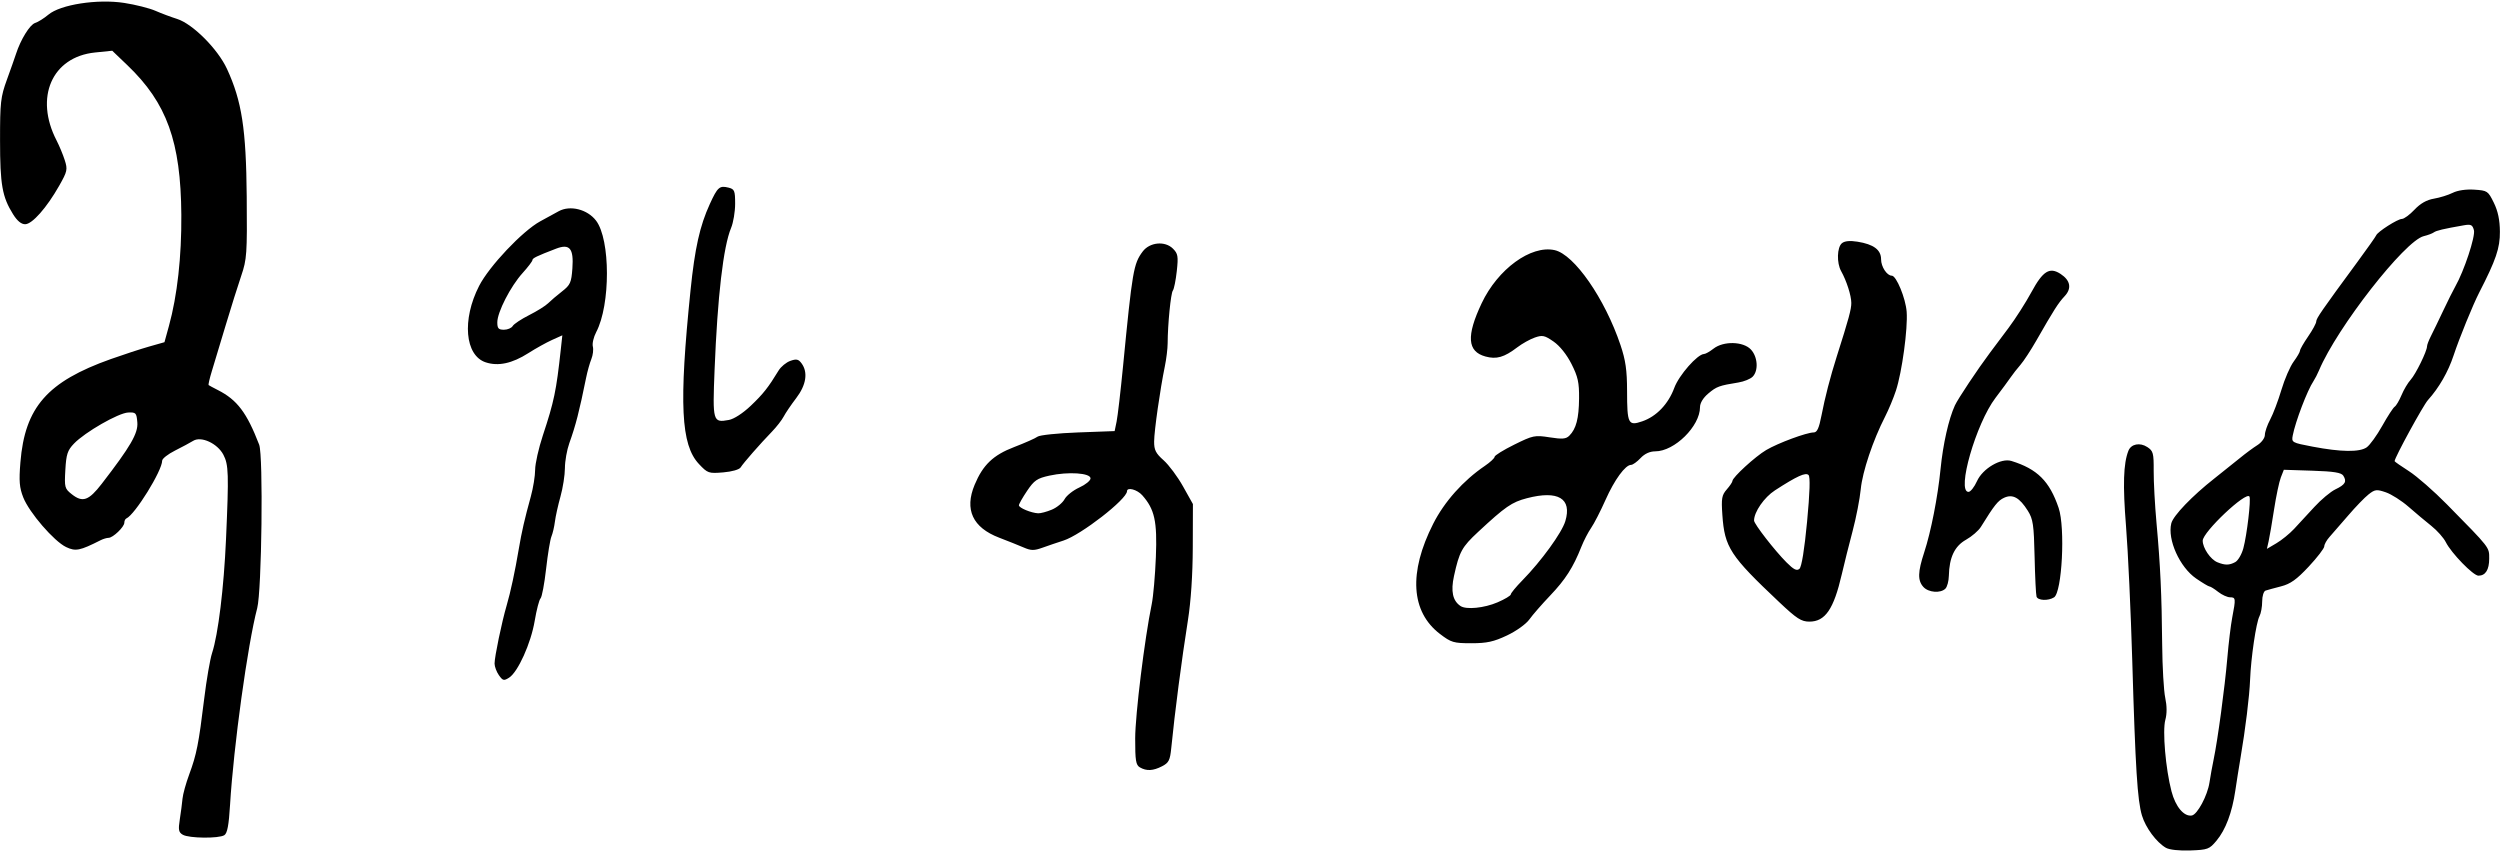 <?xml version="1.0" encoding="UTF-8" standalone="no"?>
<svg
   xmlns:dc="http://purl.org/dc/elements/1.1/"
   xmlns:cc="http://creativecommons.org/ns#"
   xmlns:rdf="http://www.w3.org/1999/02/22-rdf-syntax-ns#"
   xmlns:svg="http://www.w3.org/2000/svg"
   xmlns="http://www.w3.org/2000/svg"
   version="1.1"
   id="svg4170"
   viewBox="0 0 925 315"
   height="88.9mm"
   width="261.056mm">
  <defs
     id="defs4172" />
  <g
     transform="translate(959.643,290.852)"
     id="layer1">
    <path
       id="path4189"
       d="m -158.275,22.821 c -3.495,-2.032 -7.488,-7.422 -8.846,-11.939 -1.677,-5.578 -2.42,-17.44 -3.586,-57.233 -0.532,-18.15 -1.569,-40.531 -2.304,-49.736 -1.228,-15.367 -0.98,-23.268 0.878,-27.976 1.001,-2.536 4.25,-3.176 6.995,-1.377 2.185,1.431 2.402,2.245 2.358,8.833 -0.026,3.991 0.444,12.656 1.044,19.256 1.425,15.654 1.937,26.649 2.098,45 0.072,8.25 0.581,17.105 1.131,19.677 0.644,3.016 0.66,5.905 0.045,8.134 -1.118,4.05 0.093,18.142 2.279,26.512 1.483,5.678 4.624,9.403 7.515,8.911 2.047,-0.349 5.808,-7.383 6.53,-12.215 0.331,-2.211 1.024,-6.044 1.541,-8.519 1.513,-7.241 4.136,-26.684 5.06,-37.5 0.47,-5.5 1.287,-12.25 1.815,-15 1.354,-7.045 1.306,-7.5 -0.785,-7.5 -1.026,0 -3.009,-0.9 -4.408,-2 -1.398,-1.1 -2.841,-2 -3.205,-2 -0.364,0 -2.597,-1.332 -4.963,-2.959 -6.074,-4.179 -10.683,-14.428 -9.181,-20.414 0.712,-2.838 7.76,-10.171 15.978,-16.627 3.151,-2.475 7.397,-5.871 9.436,-7.546 2.039,-1.675 4.944,-3.823 6.457,-4.773 1.529,-0.96 2.75,-2.628 2.75,-3.756 0,-1.116 0.889,-3.693 1.977,-5.727 1.087,-2.034 2.948,-6.956 4.136,-10.938 1.188,-3.982 3.223,-8.682 4.523,-10.444 1.3,-1.762 2.364,-3.598 2.364,-4.08 0,-0.482 1.35,-2.838 3,-5.236 1.65,-2.398 3,-4.888 3,-5.534 0,-1.156 1.98,-4.021 15.179,-21.962 3.673,-4.993 6.823,-9.457 7,-9.92 0.508,-1.332 7.95,-6.085 9.528,-6.085 0.785,0 2.877,-1.537 4.648,-3.415 2.173,-2.304 4.51,-3.631 7.183,-4.078 2.179,-0.364 5.312,-1.338 6.962,-2.162 1.836,-0.918 4.939,-1.373 8,-1.172 4.824,0.316 5.078,0.485 7.209,4.827 1.537,3.132 2.221,6.395 2.25,10.731 0.04,6.069 -1.438,10.415 -7.659,22.52 -2.352,4.576 -7.362,16.877 -9.469,23.249 -2.013,6.088 -5.385,11.956 -9.49,16.515 -1.788,1.986 -12.341,21.324 -12.341,22.615 0,0.17 2.391,1.838 5.312,3.707 2.922,1.869 9.243,7.395 14.048,12.281 16.096,16.366 15.64,15.781 15.64,20.065 0,4.146 -1.37,6.317 -3.988,6.317 -1.919,0 -10.051,-8.359 -12.066,-12.403 -0.796,-1.597 -3.195,-4.297 -5.332,-6 -2.137,-1.703 -5.962,-4.911 -8.5,-7.129 -2.538,-2.217 -6.305,-4.61 -8.371,-5.317 -3.399,-1.163 -4.007,-1.088 -6.389,0.785 -1.448,1.139 -4.846,4.656 -7.552,7.817 -2.706,3.161 -5.793,6.71 -6.861,7.888 -1.068,1.178 -1.951,2.753 -1.962,3.5 -0.012,0.747 -2.607,4.126 -5.768,7.508 -4.457,4.768 -6.753,6.407 -10.229,7.299 -2.465,0.633 -5.044,1.339 -5.732,1.57 -0.691,0.232 -1.25,2.029 -1.25,4.016 0,1.978 -0.451,4.439 -1.001,5.468 -1.227,2.292 -3.157,15.359 -3.47,23.498 -0.236,6.125 -1.724,18.249 -3.559,29 -0.563,3.3 -1.42,8.7 -1.904,12 -1.193,8.138 -3.578,14.491 -6.959,18.541 -2.649,3.174 -3.236,3.392 -9.713,3.625 -4.119,0.148 -7.752,-0.252 -9.026,-0.993 z m 25.664,-105.69 c 1.045,-0.559 2.4,-2.871 3.01,-5.138 1.324,-4.916 2.869,-18.025 2.253,-19.113 -1.18,-2.084 -17.294,13.128 -17.294,16.325 0,2.712 2.883,6.948 5.43,7.978 2.843,1.151 4.377,1.139 6.602,-0.052 z m 21.761,-12.271 c 1.65,-1.767 5.039,-5.436 7.532,-8.153 2.492,-2.717 5.994,-5.642 7.781,-6.5 3.648,-1.75 4.295,-2.873 2.917,-5.059 -0.718,-1.139 -3.477,-1.582 -11.474,-1.841 l -10.528,-0.341 -1.114,2.841 c -0.613,1.562 -1.737,6.891 -2.5,11.841 -0.762,4.95 -1.671,10.255 -2.02,11.79 l -0.634,2.79 3.52,-2.077 c 1.936,-1.142 4.871,-3.523 6.521,-5.29 z m 26.895,-30.207 c 1.173,-0.822 3.759,-4.402 5.747,-7.956 1.988,-3.554 4.06,-6.737 4.605,-7.074 0.545,-0.337 1.68,-2.263 2.523,-4.28 0.843,-2.017 2.362,-4.574 3.377,-5.682 1.872,-2.045 6.061,-10.598 6.061,-12.378 0,-0.536 0.652,-2.248 1.45,-3.805 0.797,-1.557 2.828,-5.756 4.514,-9.331 1.685,-3.575 3.706,-7.625 4.491,-9 3.25,-5.693 7.509,-18.568 6.895,-20.843 -0.537,-1.99 -1.1,-2.261 -3.741,-1.797 -7.634,1.339 -10.176,1.941 -11.109,2.628 -0.55,0.405 -2.22,1.028 -3.711,1.384 -6.977,1.665 -32.104,33.859 -38.736,49.629 -0.578,1.375 -1.504,3.175 -2.058,4 -2.276,3.391 -6.703,14.989 -7.684,20.129 -0.49,2.566 -0.311,2.666 7.344,4.125 10.549,2.011 17.4,2.097 20.034,0.252 z M -891.991,18.013 c -1.564,-0.909 -1.736,-1.788 -1.121,-5.72 0.4,-2.555 0.849,-5.996 0.998,-7.646 0.149,-1.65 1.271,-5.7 2.493,-9 2.708,-7.311 3.502,-11.323 5.52,-27.88 0.863,-7.084 2.181,-14.734 2.927,-17 2.248,-6.82 4.364,-24.107 5.157,-42.12 1.066,-24.219 0.962,-27.555 -0.973,-31.247 -2.196,-4.189 -8.213,-6.969 -11.154,-5.155 -1.1,0.678 -4.138,2.307 -6.75,3.62 -2.612,1.313 -4.75,2.993 -4.75,3.735 0,3.722 -10.066,19.965 -13.25,21.38 -0.412,0.183 -0.75,0.892 -0.75,1.576 0,1.551 -4.212,5.591 -5.828,5.591 -0.66,0 -1.981,0.395 -2.936,0.878 -7.712,3.899 -9.256,4.207 -12.765,2.542 -4.471,-2.122 -13.655,-12.757 -15.865,-18.372 -1.428,-3.629 -1.623,-6.032 -1.055,-13 1.662,-20.371 9.948,-29.831 33.449,-38.186 4.675,-1.662 11.054,-3.747 14.175,-4.634 l 5.675,-1.612 1.668,-6.058 c 3.073,-11.16 4.687,-25.643 4.575,-41.058 -0.196,-27.108 -5.338,-41.372 -19.96,-55.364 l -5.605,-5.364 -6.366,0.652 c -15.94,1.633 -22.479,16.613 -14.218,32.576 0.996,1.925 2.35,5.185 3.009,7.245 1.114,3.483 0.969,4.148 -2.065,9.5 -4.6,8.113 -9.959,14.183 -12.558,14.222 -1.442,0.022 -2.95,-1.22 -4.5,-3.706 -4.014,-6.437 -4.801,-10.894 -4.812,-27.261 -0.01,-14.123 0.215,-16.122 2.535,-22.5 1.4,-3.85 2.913,-8.138 3.362,-9.528 1.716,-5.315 5.131,-10.852 7.072,-11.468 1.112,-0.353 3.325,-1.738 4.918,-3.078 4.451,-3.746 18.15,-5.867 28.045,-4.343 4.152,0.639 9.349,1.95 11.549,2.912 2.2,0.962 5.8,2.314 8,3.004 5.781,1.812 15.079,11.12 18.485,18.502 5.497,11.918 7.086,22.209 7.303,47.318 0.182,21.087 0.04,23.14 -2.019,29.182 -1.219,3.575 -3.835,11.9 -5.815,18.5 -1.98,6.6 -4.267,14.187 -5.083,16.86 -0.816,2.673 -1.346,4.978 -1.177,5.123 0.169,0.144 1.715,0.978 3.437,1.853 7.124,3.62 10.68,8.328 15.263,20.199 1.555,4.028 0.957,54.078 -0.722,60.464 -3.539,13.461 -8.747,51.175 -10.051,72.789 -0.455,7.549 -1.02,10.541 -2.121,11.235 -2.039,1.285 -13.059,1.171 -15.348,-0.159 z m -30.006,-129.865 c 10.652,-13.794 13.497,-18.695 13.168,-22.688 -0.293,-3.555 -0.521,-3.803 -3.391,-3.683 -3.589,0.15 -15.992,7.268 -20.057,11.511 -2.395,2.5 -2.861,3.923 -3.19,9.739 -0.366,6.475 -0.247,6.921 2.411,9.011 3.993,3.141 6.239,2.351 11.059,-3.89 z m 384.104,104.92 c -1.479,-0.861 -1.747,-2.523 -1.731,-10.72 0.017,-8.745 3.489,-36.902 6.127,-49.7 0.567,-2.75 1.254,-10.58 1.527,-17.399 0.529,-13.23 -0.447,-17.665 -5.033,-22.851 -1.88,-2.126 -5.635,-3.124 -5.645,-1.5 -0.019,2.963 -17.021,16.171 -23.495,18.251 -2.2,0.707 -5.683,1.891 -7.741,2.63 -3.163,1.137 -4.244,1.127 -7,-0.064 -1.793,-0.775 -5.871,-2.407 -9.064,-3.627 -9.823,-3.753 -12.907,-10.4 -9.079,-19.569 3.083,-7.387 6.87,-10.999 14.654,-13.978 3.976,-1.522 7.859,-3.246 8.628,-3.83 0.769,-0.585 7.5,-1.288 14.958,-1.563 l 13.559,-0.5 0.732,-3.537 c 0.403,-1.946 1.476,-11.171 2.385,-20.5 3.443,-35.34 3.871,-37.84 7.25,-42.385 2.589,-3.483 8.26,-4.034 11.205,-1.09 1.859,1.859 2.024,2.818 1.427,8.307 -0.371,3.413 -1.026,6.655 -1.455,7.205 -0.762,0.977 -1.897,12.486 -1.927,19.541 -0.008,1.948 -0.475,5.773 -1.038,8.5 -1.748,8.474 -3.93,23.776 -3.963,27.794 -0.026,3.154 0.596,4.391 3.502,6.964 1.943,1.72 5.179,6.07 7.191,9.665 l 3.657,6.536 -0.05,16 c -0.031,10.122 -0.691,20.041 -1.796,27 -2.321,14.617 -4.871,34.172 -6.163,47.262 -0.448,4.539 -0.915,5.467 -3.396,6.75 -3.332,1.723 -5.761,1.843 -8.226,0.408 z m -32.581,-95.346 c 1.878,-0.784 4.003,-2.528 4.724,-3.874 0.721,-1.346 3.177,-3.292 5.458,-4.324 2.282,-1.032 4.148,-2.551 4.148,-3.376 0,-2.006 -8.232,-2.556 -15.224,-1.018 -4.541,0.999 -5.619,1.736 -8.25,5.634 -1.665,2.466 -3.026,4.874 -3.026,5.351 0,0.948 4.536,2.829 7.128,2.954 0.895,0.043 3.164,-0.563 5.042,-1.347 z m -204.572,61.261 c -0.878,-1.254 -1.603,-3.192 -1.61,-4.308 -0.015,-2.46 2.661,-15.329 4.477,-21.527 1.454,-4.961 3.086,-12.566 4.506,-21 1.049,-6.229 2.129,-10.932 4.433,-19.299 0.878,-3.189 1.597,-7.636 1.597,-9.881 0,-2.245 1.283,-7.961 2.851,-12.701 4.168,-12.602 4.965,-16.422 6.642,-31.833 l 0.567,-5.214 -3.812,1.714 c -2.097,0.943 -6.048,3.142 -8.78,4.887 -5.97,3.813 -11.129,4.924 -15.765,3.394 -7.684,-2.536 -8.829,-15.785 -2.443,-28.262 3.744,-7.315 16.058,-20.333 22.622,-23.914 2.41,-1.315 5.489,-2.998 6.844,-3.74 4.225,-2.315 10.619,-0.7 13.815,3.491 5.333,6.992 5.368,31.141 0.06,41.225 -0.975,1.852 -1.538,4.263 -1.252,5.357 0.286,1.095 0.038,3.18 -0.551,4.633 -0.589,1.453 -1.46,4.555 -1.934,6.893 -2.562,12.617 -3.822,17.522 -6.226,24.25 -0.884,2.475 -1.615,6.616 -1.623,9.201 -0.008,2.586 -0.745,7.311 -1.638,10.5 -0.893,3.189 -1.821,7.374 -2.062,9.299 -0.241,1.925 -0.82,4.4 -1.286,5.5 -0.466,1.1 -1.354,6.494 -1.974,11.986 -0.62,5.492 -1.544,10.403 -2.053,10.912 -0.509,0.509 -1.486,4.262 -2.171,8.339 -1.392,8.284 -6.202,18.944 -9.483,21.017 -1.924,1.216 -2.323,1.118 -3.75,-0.92 z m 5.103,-129.208 c 0.44,-0.755 3.178,-2.571 6.084,-4.034 2.906,-1.464 6.061,-3.433 7.01,-4.377 0.949,-0.944 3.265,-2.916 5.146,-4.382 3.071,-2.394 3.464,-3.267 3.845,-8.54 0.534,-7.386 -0.989,-9.226 -6.034,-7.288 -7.205,2.767 -8.751,3.516 -8.751,4.236 0,0.414 -1.644,2.572 -3.653,4.796 -4.441,4.916 -9.338,14.462 -9.343,18.213 -0.003,2.253 0.439,2.75 2.447,2.75 1.348,0 2.81,-0.618 3.25,-1.373 z m 343.088,113.938 c -10.772,-8.225 -11.661,-22.721 -2.5,-40.776 4.158,-8.195 11.09,-15.964 19.102,-21.408 1.985,-1.349 3.61,-2.862 3.61,-3.362 0,-0.5 3.279,-2.53 7.288,-4.511 6.925,-3.422 7.576,-3.557 13.069,-2.695 4.701,0.737 6.064,0.624 7.296,-0.608 2.532,-2.532 3.533,-6.363 3.604,-13.785 0.056,-5.899 -0.413,-8.029 -2.811,-12.764 -1.768,-3.492 -4.322,-6.684 -6.625,-8.28 -3.31,-2.294 -4.121,-2.467 -6.945,-1.482 -1.759,0.613 -4.669,2.237 -6.468,3.609 -4.872,3.716 -7.703,4.53 -11.81,3.396 -6.699,-1.85 -7.104,-7.584 -1.391,-19.683 5.978,-12.661 18.237,-21.596 26.994,-19.672 7.262,1.595 18.594,17.921 24.386,35.133 1.895,5.632 2.418,9.29 2.43,17 0.019,12.184 0.423,12.992 5.611,11.217 5.258,-1.799 9.646,-6.383 11.864,-12.393 1.73,-4.689 8.569,-12.468 11.009,-12.522 0.55,-0.012 2.125,-0.902 3.5,-1.978 3.677,-2.877 10.984,-2.71 13.826,0.314 2.548,2.712 2.875,7.842 0.642,10.075 -0.843,0.843 -3.205,1.801 -5.25,2.129 -7.112,1.142 -8.082,1.496 -11.141,4.07 -1.911,1.608 -3.077,3.528 -3.077,5.066 0,7.037 -9.431,16.345 -16.56,16.345 -2.004,0 -3.917,0.879 -5.44,2.5 -1.292,1.375 -2.861,2.5 -3.487,2.5 -2.138,0 -6.146,5.492 -9.488,13 -1.836,4.125 -4.226,8.776 -5.311,10.336 -1.085,1.56 -2.715,4.71 -3.621,7 -3.009,7.602 -5.889,12.105 -11.506,17.991 -3.058,3.205 -6.533,7.193 -7.722,8.863 -1.218,1.71 -4.826,4.296 -8.263,5.922 -4.943,2.339 -7.451,2.887 -13.208,2.887 -6.557,7.3e-4 -7.454,-0.265 -11.605,-3.435 z m 21.276,-11.688 c 2.714,-1.168 4.935,-2.497 4.935,-2.953 0,-0.457 1.913,-2.779 4.25,-5.161 7.033,-7.166 14.633,-17.641 15.922,-21.941 2.517,-8.401 -2.66,-11.492 -14.209,-8.484 -5.599,1.458 -7.969,3.095 -18.058,12.473 -6.02,5.596 -6.942,7.278 -8.92,16.279 -1.252,5.696 -0.492,9.205 2.414,11.145 2.112,1.41 8.767,0.749 13.665,-1.358 z m 104.203,-0.127 c -18.143,-17.115 -20.167,-20.224 -20.994,-32.25 -0.419,-6.094 -0.209,-7.311 1.623,-9.403 1.157,-1.322 2.104,-2.732 2.104,-3.135 0,-1.33 8.428,-9.051 12.5,-11.452 4.4,-2.594 14.979,-6.51 17.585,-6.51 1.235,0 1.96,-1.586 2.857,-6.25 1.277,-6.637 3.277,-14.37 5.625,-21.75 4.477,-14.071 5.431,-17.578 5.417,-19.915 -0.016,-2.746 -1.747,-8.157 -3.765,-11.769 -1.689,-3.023 -1.529,-8.815 0.285,-10.32 1.004,-0.833 2.92,-1.024 5.75,-0.572 5.996,0.957 8.745,3.009 8.745,6.528 0,2.749 2.166,6.048 3.97,6.048 1.679,0 5.124,8.376 5.495,13.36 0.464,6.228 -1.719,22.274 -3.965,29.14 -0.899,2.75 -2.706,7.09 -4.014,9.644 -4.493,8.77 -8.381,20.364 -9.008,26.856 -0.345,3.575 -1.703,10.55 -3.017,15.5 -1.314,4.95 -3.117,12.15 -4.006,16 -2.978,12.901 -6.126,17.5 -11.979,17.5 -3.001,0 -4.664,-1.076 -11.209,-7.25 z m 10.349,-29.692 c 1.029,-10.867 1.21,-16.631 0.543,-17.298 -1.068,-1.068 -4.274,0.394 -12.412,5.663 -4,2.589 -7.747,7.999 -7.747,11.183 0,1.254 7.643,11.108 12,15.472 2.675,2.679 3.803,3.243 4.786,2.392 0.813,-0.704 1.854,-7.109 2.83,-17.412 z m 84.903,27.692 c -0.23,-0.688 -0.553,-7.325 -0.719,-14.75 -0.264,-11.856 -0.568,-13.926 -2.494,-17 -3.069,-4.897 -5.587,-6.285 -8.774,-4.833 -2.284,1.041 -3.607,2.698 -8.609,10.786 -0.867,1.401 -3.342,3.539 -5.5,4.751 -4.217,2.368 -6.2,6.537 -6.348,13.347 -0.042,1.952 -0.617,4.09 -1.277,4.75 -1.793,1.793 -6.266,1.448 -8.145,-0.629 -2.165,-2.392 -2.089,-5.52 0.312,-12.833 2.488,-7.579 5.022,-20.512 6.041,-30.838 0.909,-9.205 3.003,-18.479 5.305,-23.5 1.111,-2.422 8.43,-13.416 12.963,-19.47 1.223,-1.634 4.32,-5.77 6.883,-9.192 2.563,-3.422 6.388,-9.41 8.5,-13.308 4.223,-7.791 6.708,-9.33 10.772,-6.667 3.645,2.389 4.179,5.358 1.479,8.233 -2.334,2.485 -3.978,5.063 -10.461,16.404 -2.044,3.575 -4.696,7.625 -5.895,9 -1.199,1.375 -2.826,3.455 -3.617,4.622 -0.79,1.167 -3.307,4.578 -5.592,7.579 -7.237,9.504 -14.504,34.799 -9.997,34.799 0.741,0 2.156,-1.791 3.143,-3.98 2.108,-4.674 8.896,-8.655 12.732,-7.467 9.59,2.971 14.11,7.466 17.474,17.375 2.492,7.341 1.268,31.22 -1.697,33.093 -2.149,1.358 -5.99,1.196 -6.481,-0.272 z m -494.911,-49.067 c -6.684,-7.087 -7.42,-22.239 -3.12,-64.206 1.606,-15.677 3.442,-23.898 7.137,-31.97 2.883,-6.298 3.592,-6.92 6.931,-6.082 2.211,0.555 2.443,1.123 2.443,5.972 0,2.947 -0.675,6.974 -1.499,8.947 -2.878,6.887 -5.02,25.309 -6.106,52.505 -0.767,19.205 -0.648,19.621 5.294,18.535 1.889,-0.345 5.184,-2.48 8.08,-5.233 4.599,-4.372 6.507,-6.787 10.31,-13.049 0.869,-1.431 2.825,-3.041 4.347,-3.578 2.278,-0.804 3.015,-0.638 4.17,0.941 2.428,3.32 1.702,7.991 -1.995,12.834 -1.869,2.448 -3.955,5.52 -4.635,6.827 -0.681,1.306 -2.639,3.823 -4.352,5.592 -4.4,4.544 -10.564,11.584 -11.575,13.22 -0.497,0.804 -3.206,1.579 -6.461,1.849 -5.382,0.446 -5.74,0.322 -8.97,-3.102 z"
       style="fill:#000000" />
  </g>
</svg>

